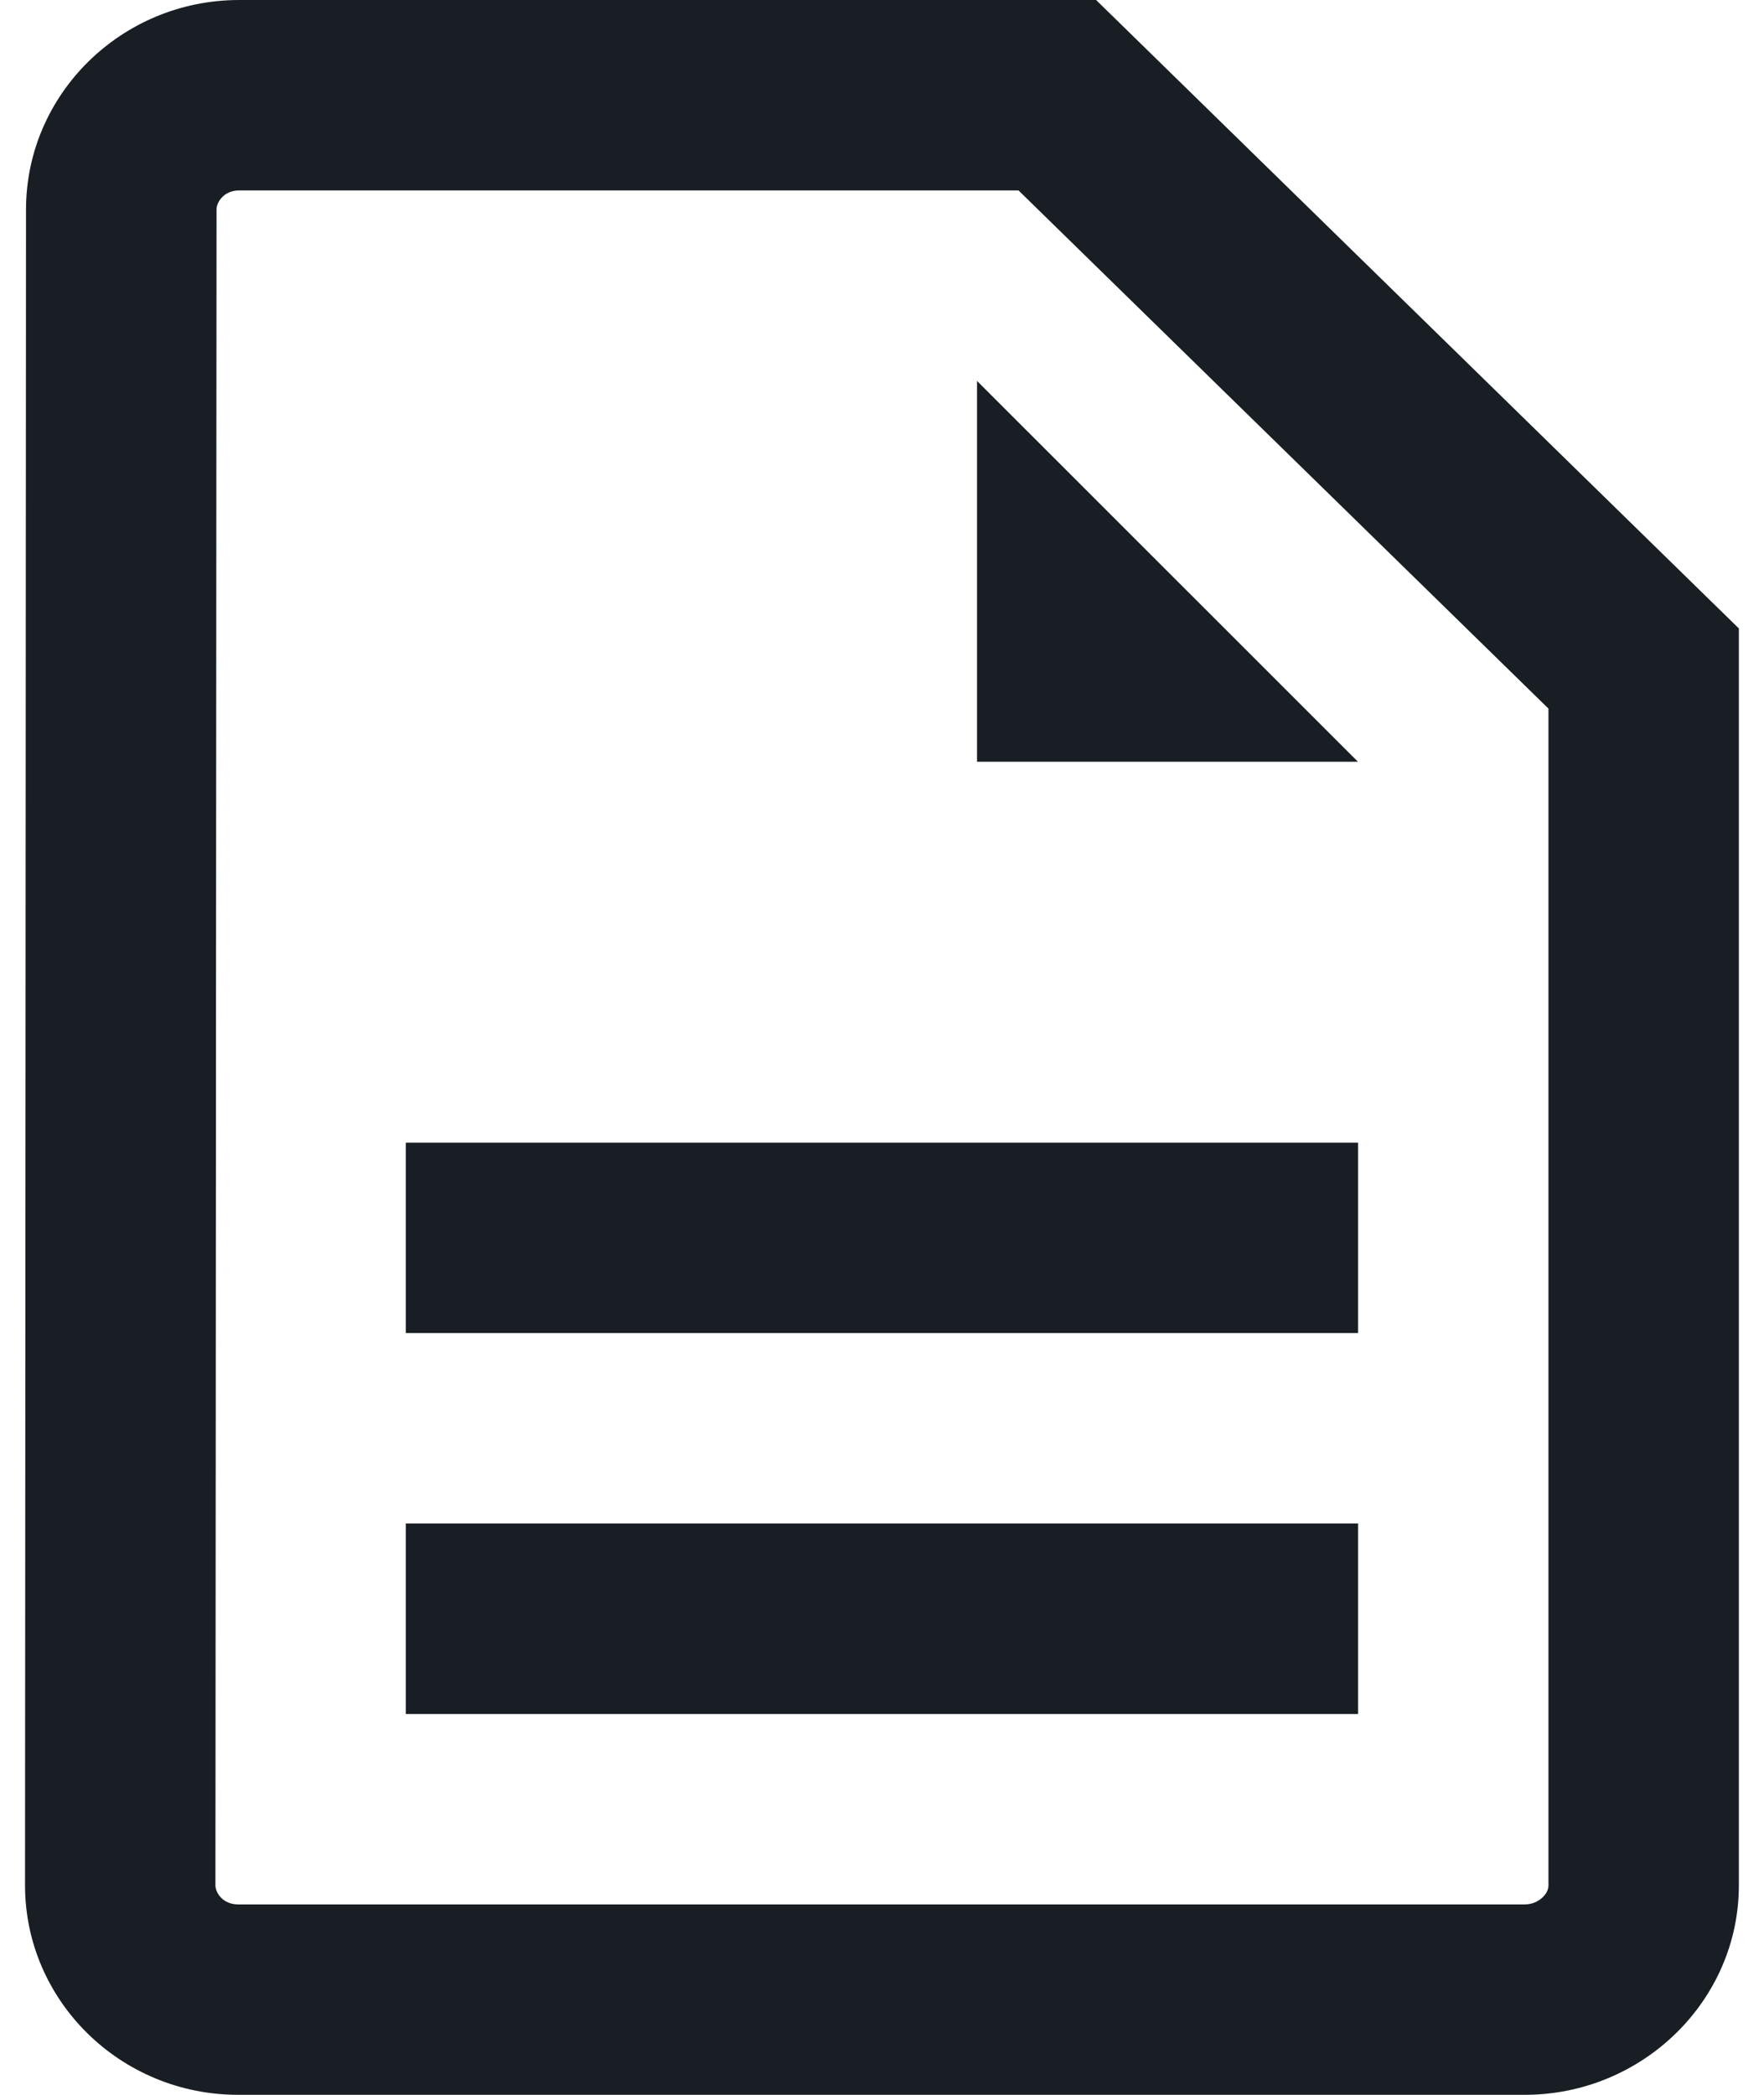 <svg width="16" height="19" viewBox="0 0 16 19" fill="none" xmlns="http://www.w3.org/2000/svg">
<path fill-rule="evenodd" clip-rule="evenodd" d="M0.227 17.1L0.236 1.9C0.236 0.855 1.101 0 2.17 0H9.942L15.772 5.7V17.1C15.772 18.145 14.898 19 13.829 19H2.16C1.091 19 0.227 18.145 0.227 17.1ZM2.17 1.727H9.238L14.045 6.427V17.1C14.045 17.129 14.034 17.167 13.994 17.207C13.952 17.247 13.896 17.273 13.829 17.273H2.16C2.02 17.273 1.954 17.166 1.954 17.1L1.954 17.1L1.964 1.901V1.9C1.964 1.834 2.03 1.727 2.17 1.727ZM12.318 13.818H3.681V15.546H12.318V13.818ZM3.681 10.364H12.318V12.091H3.681V10.364ZM8.862 3.455L12.317 6.909H8.862V3.455Z" fill="#191E25"/>
</svg>
